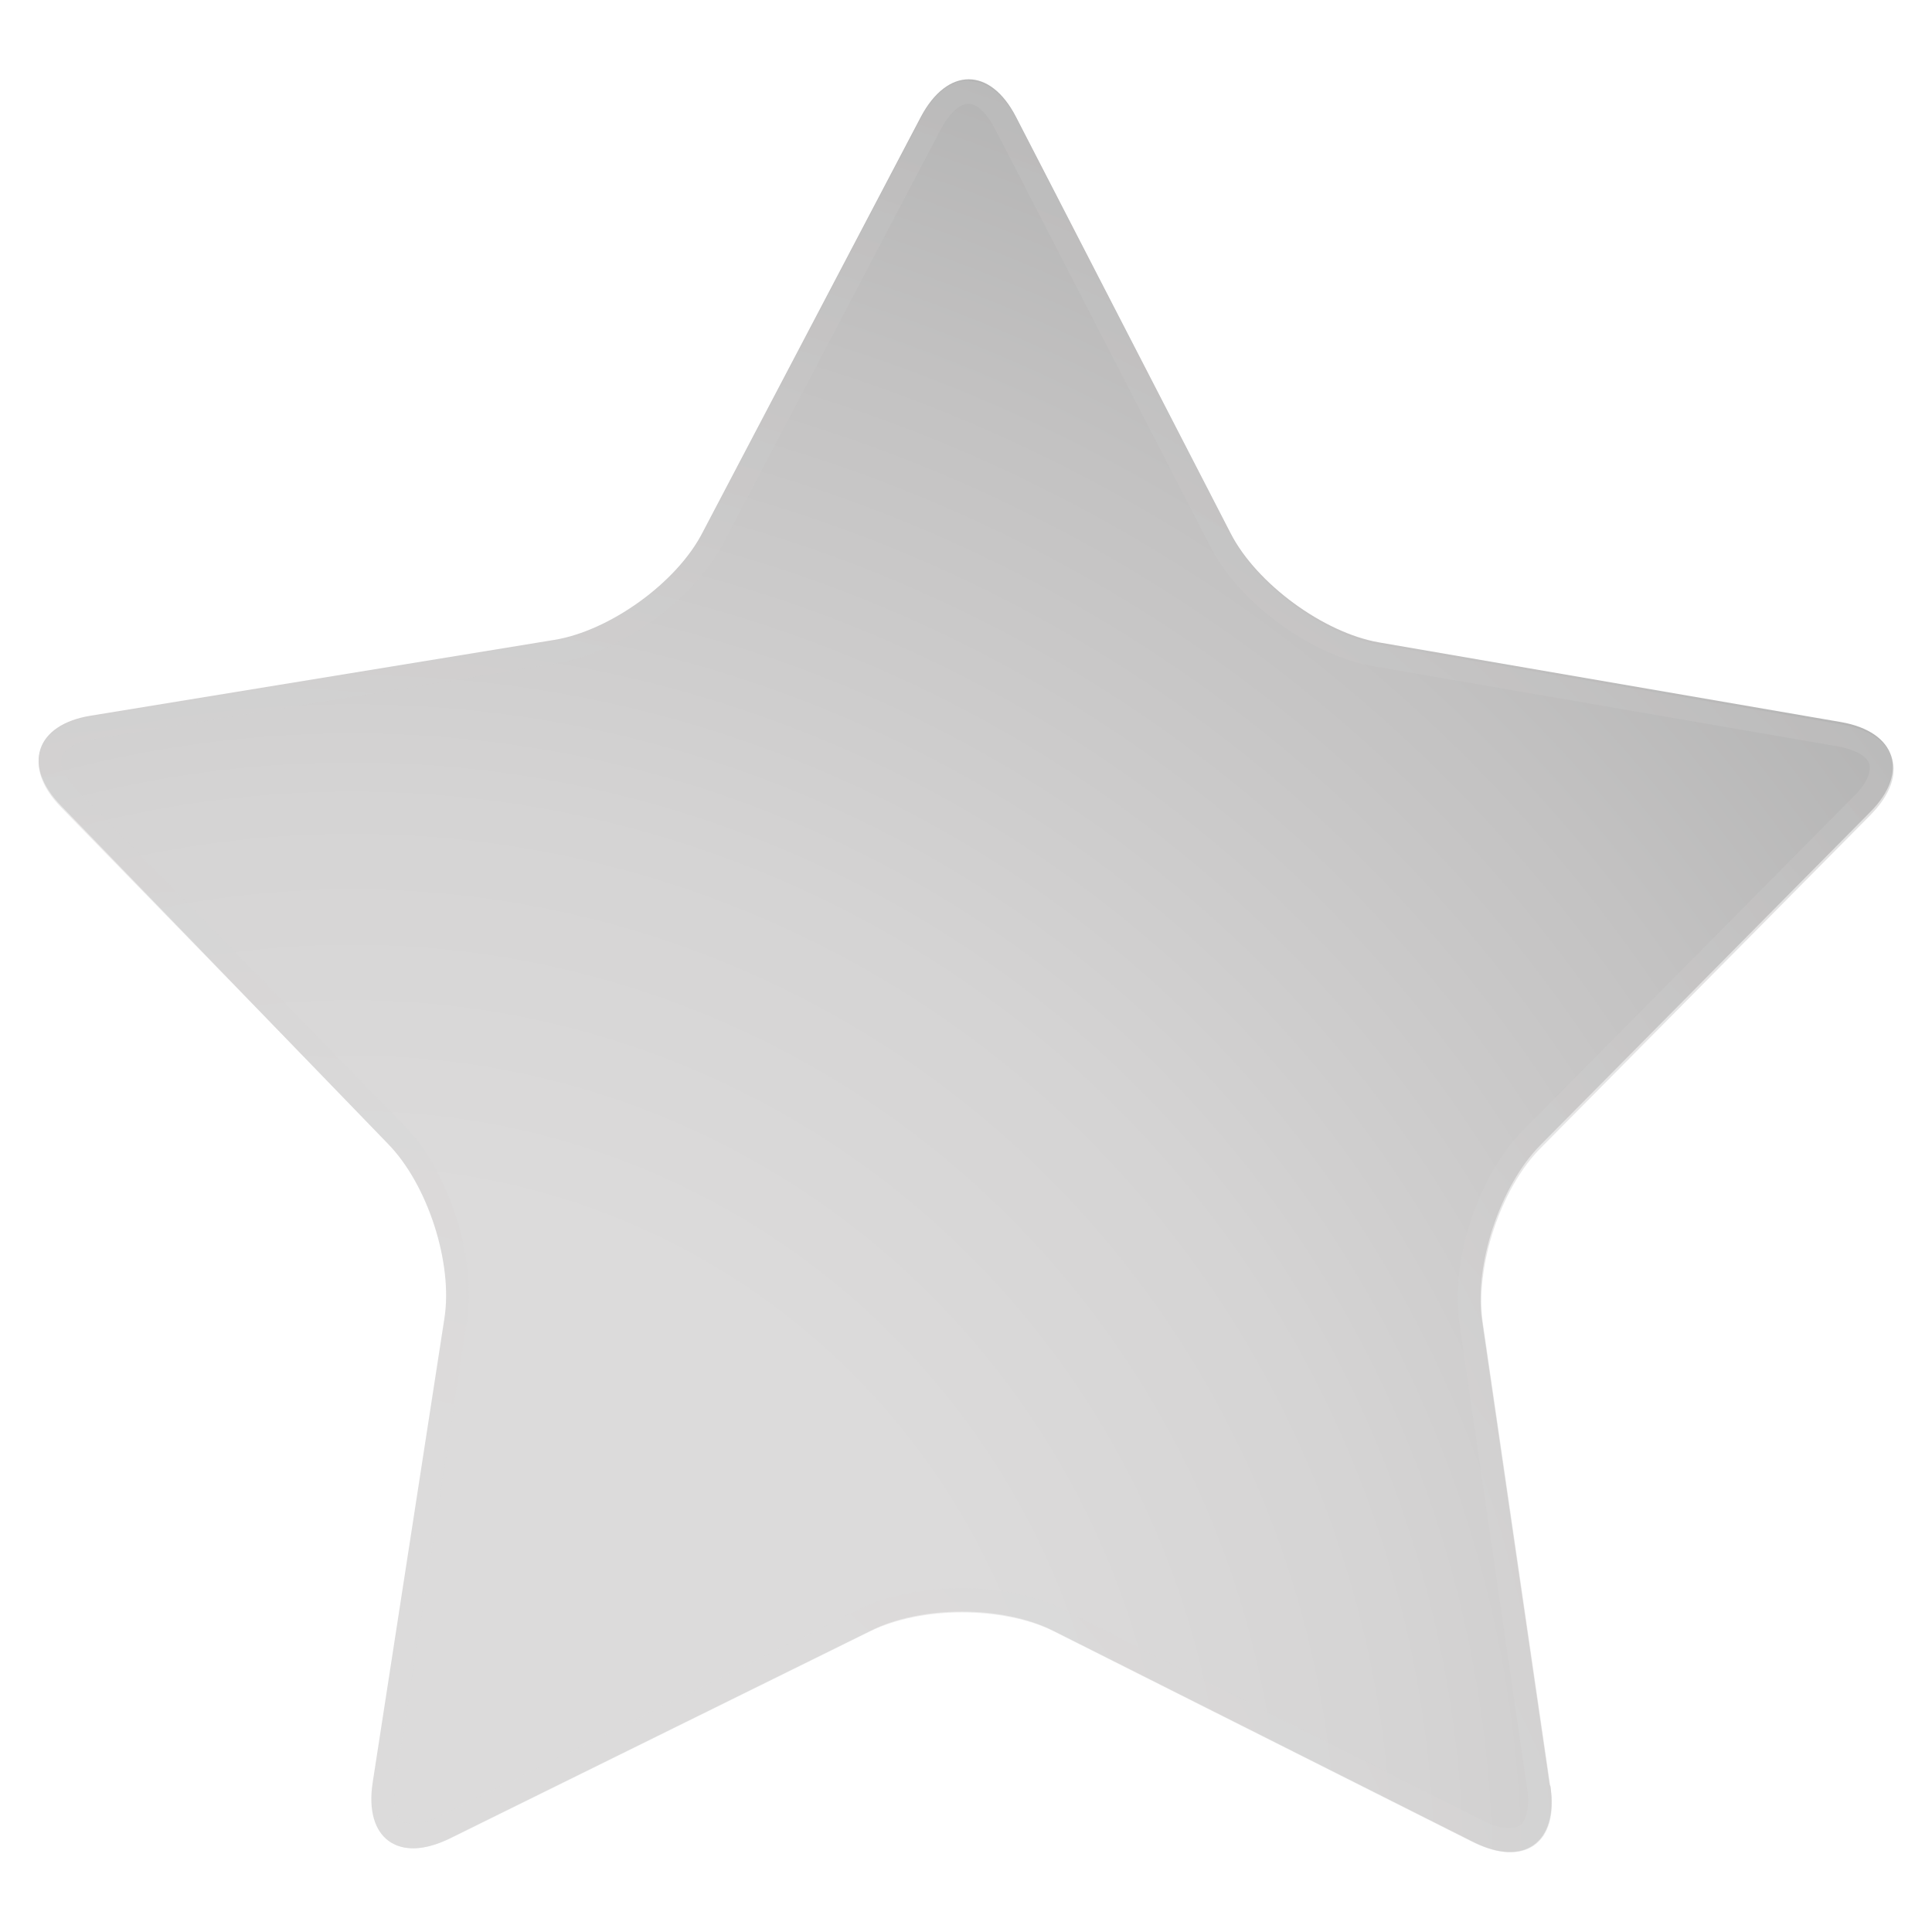 <?xml version="1.0" encoding="UTF-8"?>
<svg xmlns="http://www.w3.org/2000/svg" version="1.1" xmlns:xlink="http://www.w3.org/1999/xlink" viewBox="0 0 24 24">
  <defs>
    <style>
      .cls-1 {
        fill: url(#radial-gradient-2);
        mix-blend-mode: multiply;
        opacity: .5;
      }

      .cls-1, .cls-2 {
        stroke-width: 0px;
      }

      .cls-3 {
        isolation: isolate;
      }

      .cls-2 {
        fill: url(#radial-gradient);
      }
    </style>
    <radialGradient id="radial-gradient" cx="4.38" cy="23.27" fx="4.38" fy="23.27" r="24.1" gradientUnits="userSpaceOnUse">
      <stop offset=".35" stop-color="#dcdbdb"/>
      <stop offset=".55" stop-color="#d5d4d4"/>
      <stop offset=".82" stop-color="#c3c2c2"/>
      <stop offset=".99" stop-color="#b4b4b4"/>
    </radialGradient>
    <radialGradient id="radial-gradient-2" cx="2.55" cy="29.25" fx="2.55" fy="29.25" r="34.85" xlink:href="#radial-gradient"/>
  </defs>
  <g class="cls-3">
    <g id="Layer_1" data-name="Layer 1">
      <g>
        <path class="cls-2" d="M19.26,22.19c.1.7-.33,1.01-.96.69l-5.21-2.62c-.63-.32-1.65-.32-2.28,0l-5.23,2.58c-.63.31-1.06,0-.95-.7l.89-5.76c.11-.69-.21-1.67-.7-2.17L.76,10.01c-.49-.5-.32-1.01.37-1.12l5.75-.94c.69-.11,1.53-.71,1.85-1.34l2.71-5.16c.33-.62.86-.62,1.18,0l2.67,5.18c.32.62,1.15,1.23,1.84,1.35l5.74.99c.69.12.85.63.36,1.12l-4.1,4.14c-.49.5-.82,1.47-.72,2.17l.84,5.77Z"/>
        <path class="cls-1" d="M12.03,1.29c.11,0,.23.12.33.31l2.67,5.18c.36.71,1.26,1.37,2.05,1.5l5.74.99c.22.04.37.12.4.22.03.1-.04.26-.2.41l-4.1,4.14c-.56.57-.91,1.62-.79,2.41l.84,5.77c.03.19,0,.35-.06.43-.01.01-.05.06-.16.06-.09,0-.2-.03-.32-.09l-5.21-2.62c-.35-.18-.8-.27-1.28-.27s-.92.09-1.26.26l-5.23,2.58c-.12.06-.23.09-.32.09-.11,0-.15-.05-.16-.06-.07-.08-.09-.23-.06-.43l.89-5.76c.12-.79-.22-1.85-.77-2.42L.96,9.82c-.15-.16-.23-.32-.19-.42.03-.1.18-.19.4-.22l5.75-.94c.78-.13,1.69-.78,2.06-1.48l2.71-5.16c.1-.19.23-.31.34-.31M12.03,1c-.21,0-.43.16-.59.47l-2.71,5.16c-.33.62-1.16,1.22-1.85,1.34l-5.75.94c-.69.11-.86.62-.37,1.12l4.07,4.18c.49.5.8,1.48.7,2.17l-.89,5.76c-.08.51.13.82.5.82.13,0,.28-.04.45-.12l5.23-2.58c.31-.15.72-.23,1.13-.23s.84.08,1.15.24l5.21,2.62c.17.08.32.12.45.12.37,0,.58-.3.5-.81l-.84-5.77c-.1-.69.22-1.67.72-2.17l4.1-4.14c.49-.5.33-1-.36-1.12l-5.74-.99c-.69-.12-1.52-.73-1.84-1.35l-2.67-5.18c-.16-.31-.37-.47-.59-.47h0Z"/>
      </g>
    </g>
  </g>
</svg>